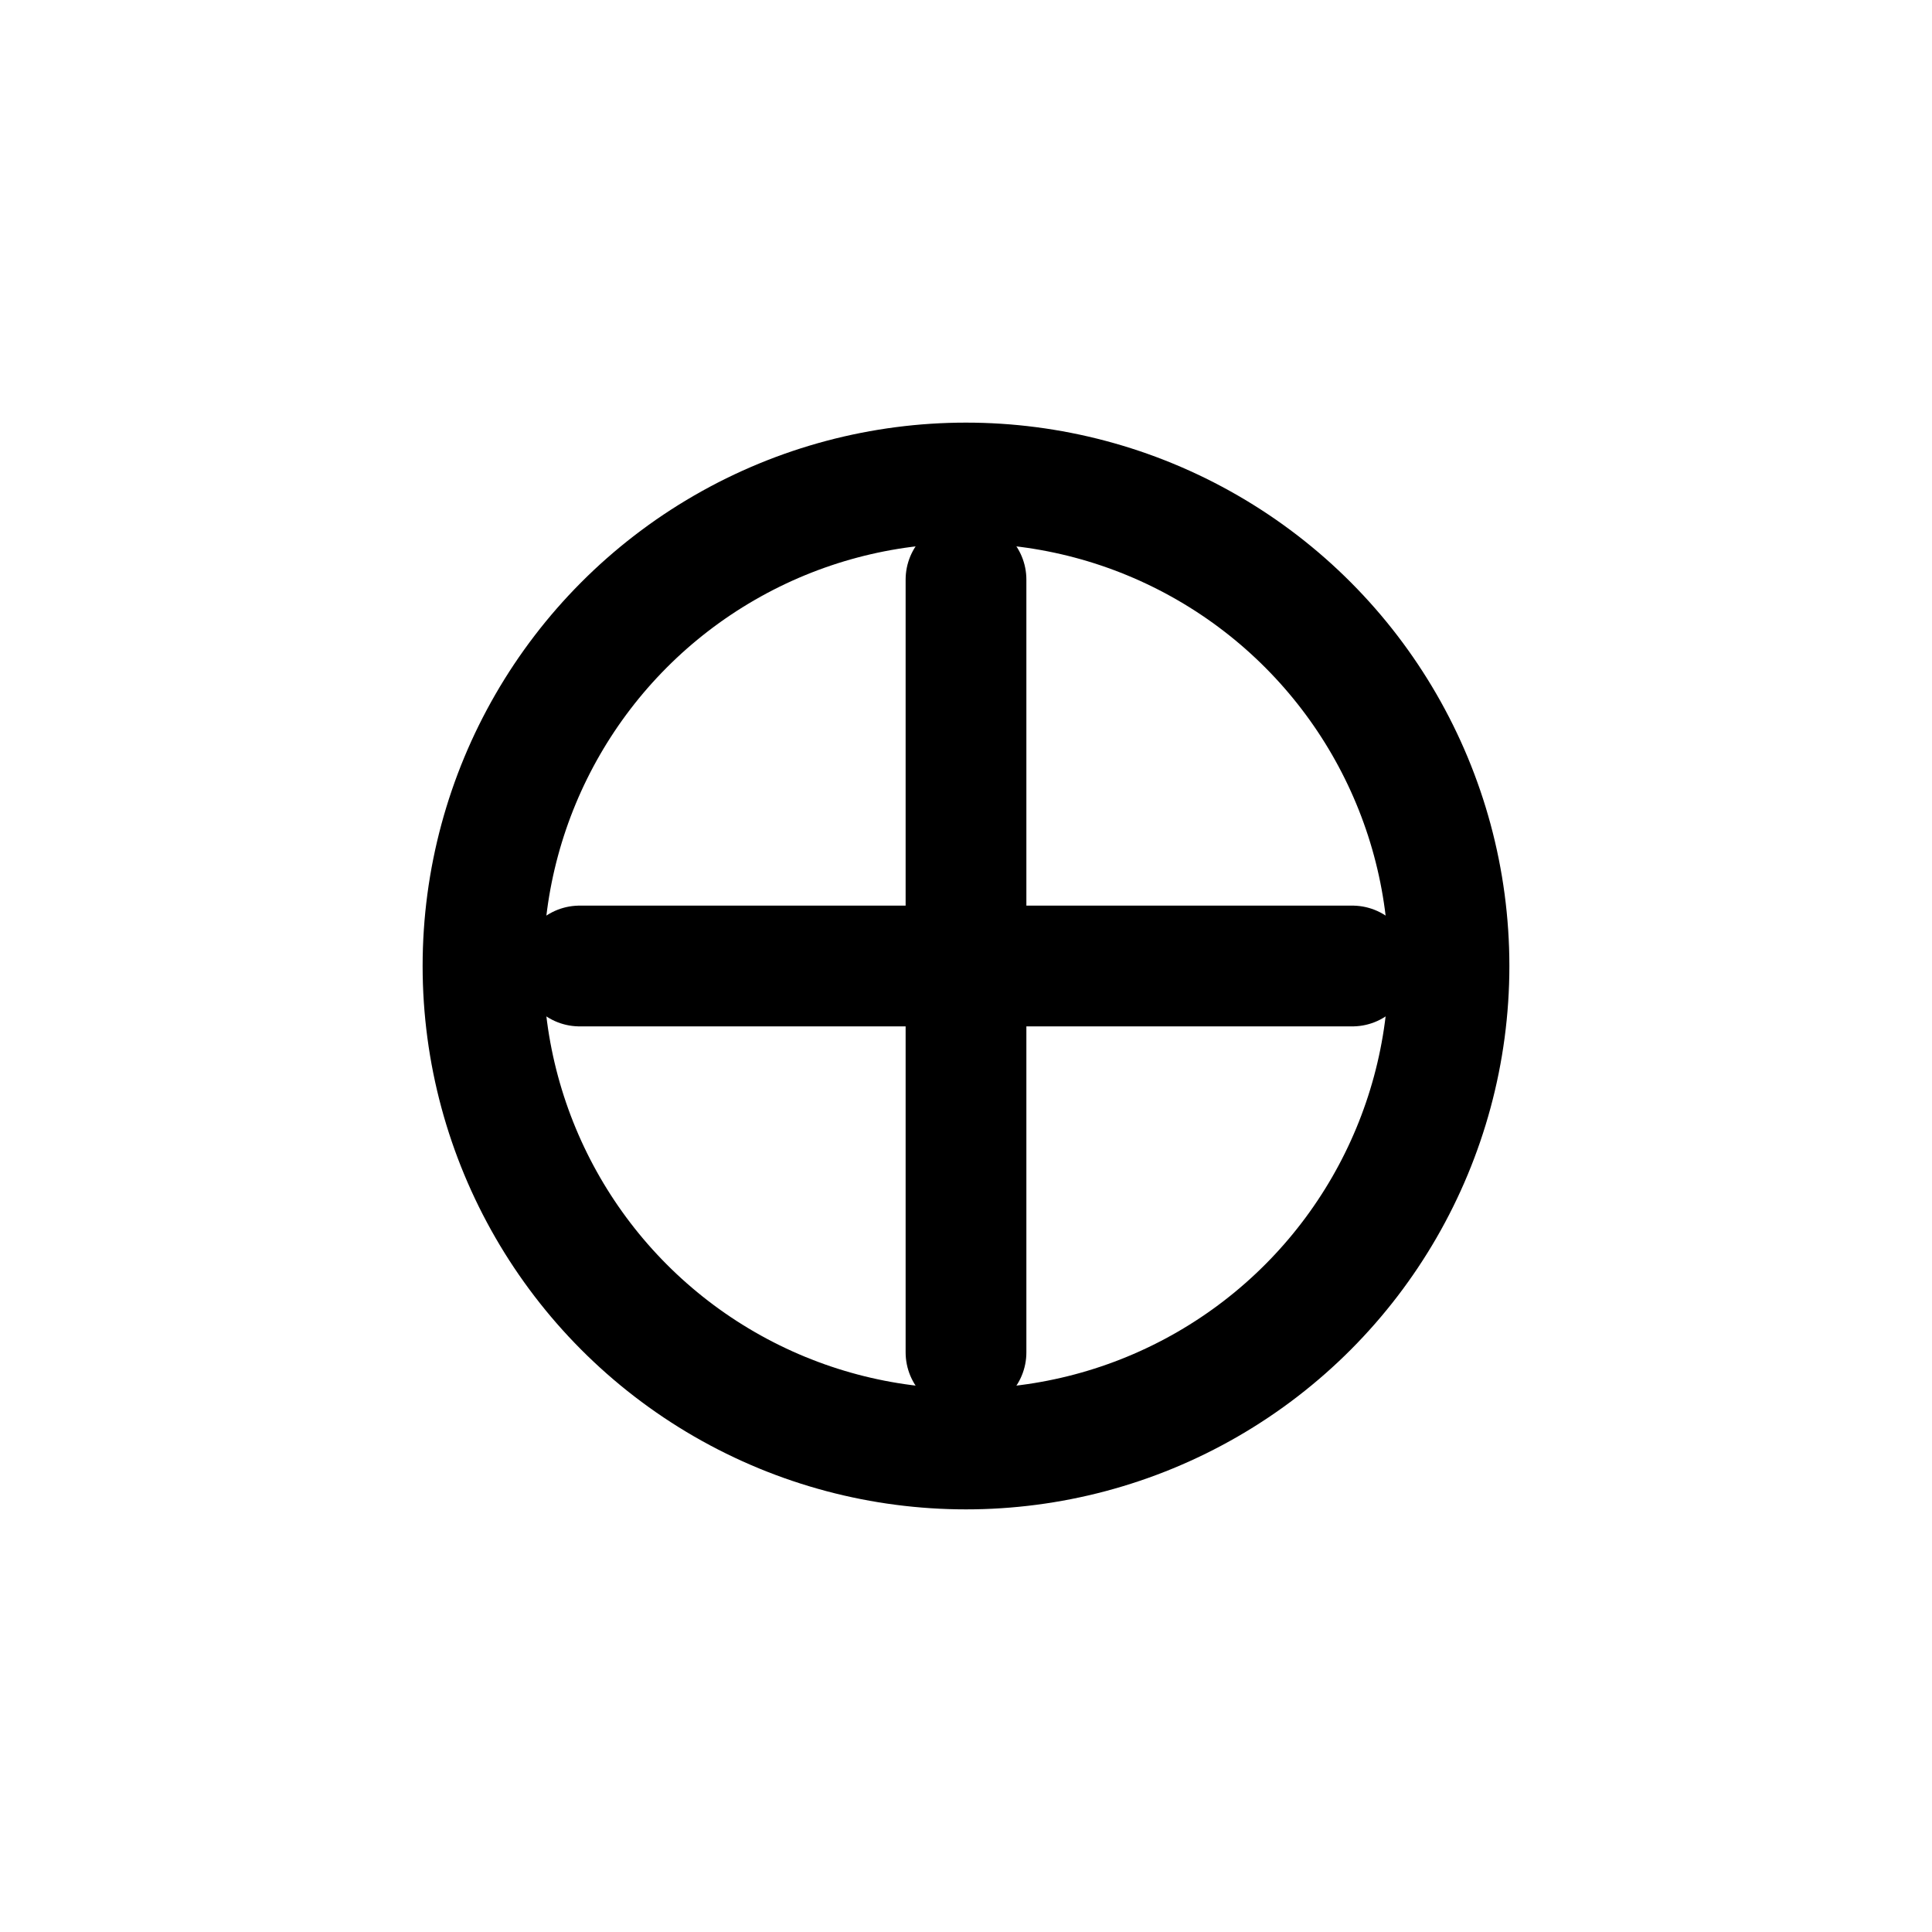 <svg width="40" height="40" viewBox="0 0 40 40" fill="none" xmlns="http://www.w3.org/2000/svg">
<rect width="40" height="40" rx="8" fill="transparent"/>
<g stroke="#000" stroke-width="2.5" stroke-linecap="round">
  <circle cx="20" cy="20" r="10"/>
  <line x1="20" y1="12" x2="20" y2="28"/>
  <line x1="12" y1="20" x2="28" y2="20"/>
</g>
</svg>
